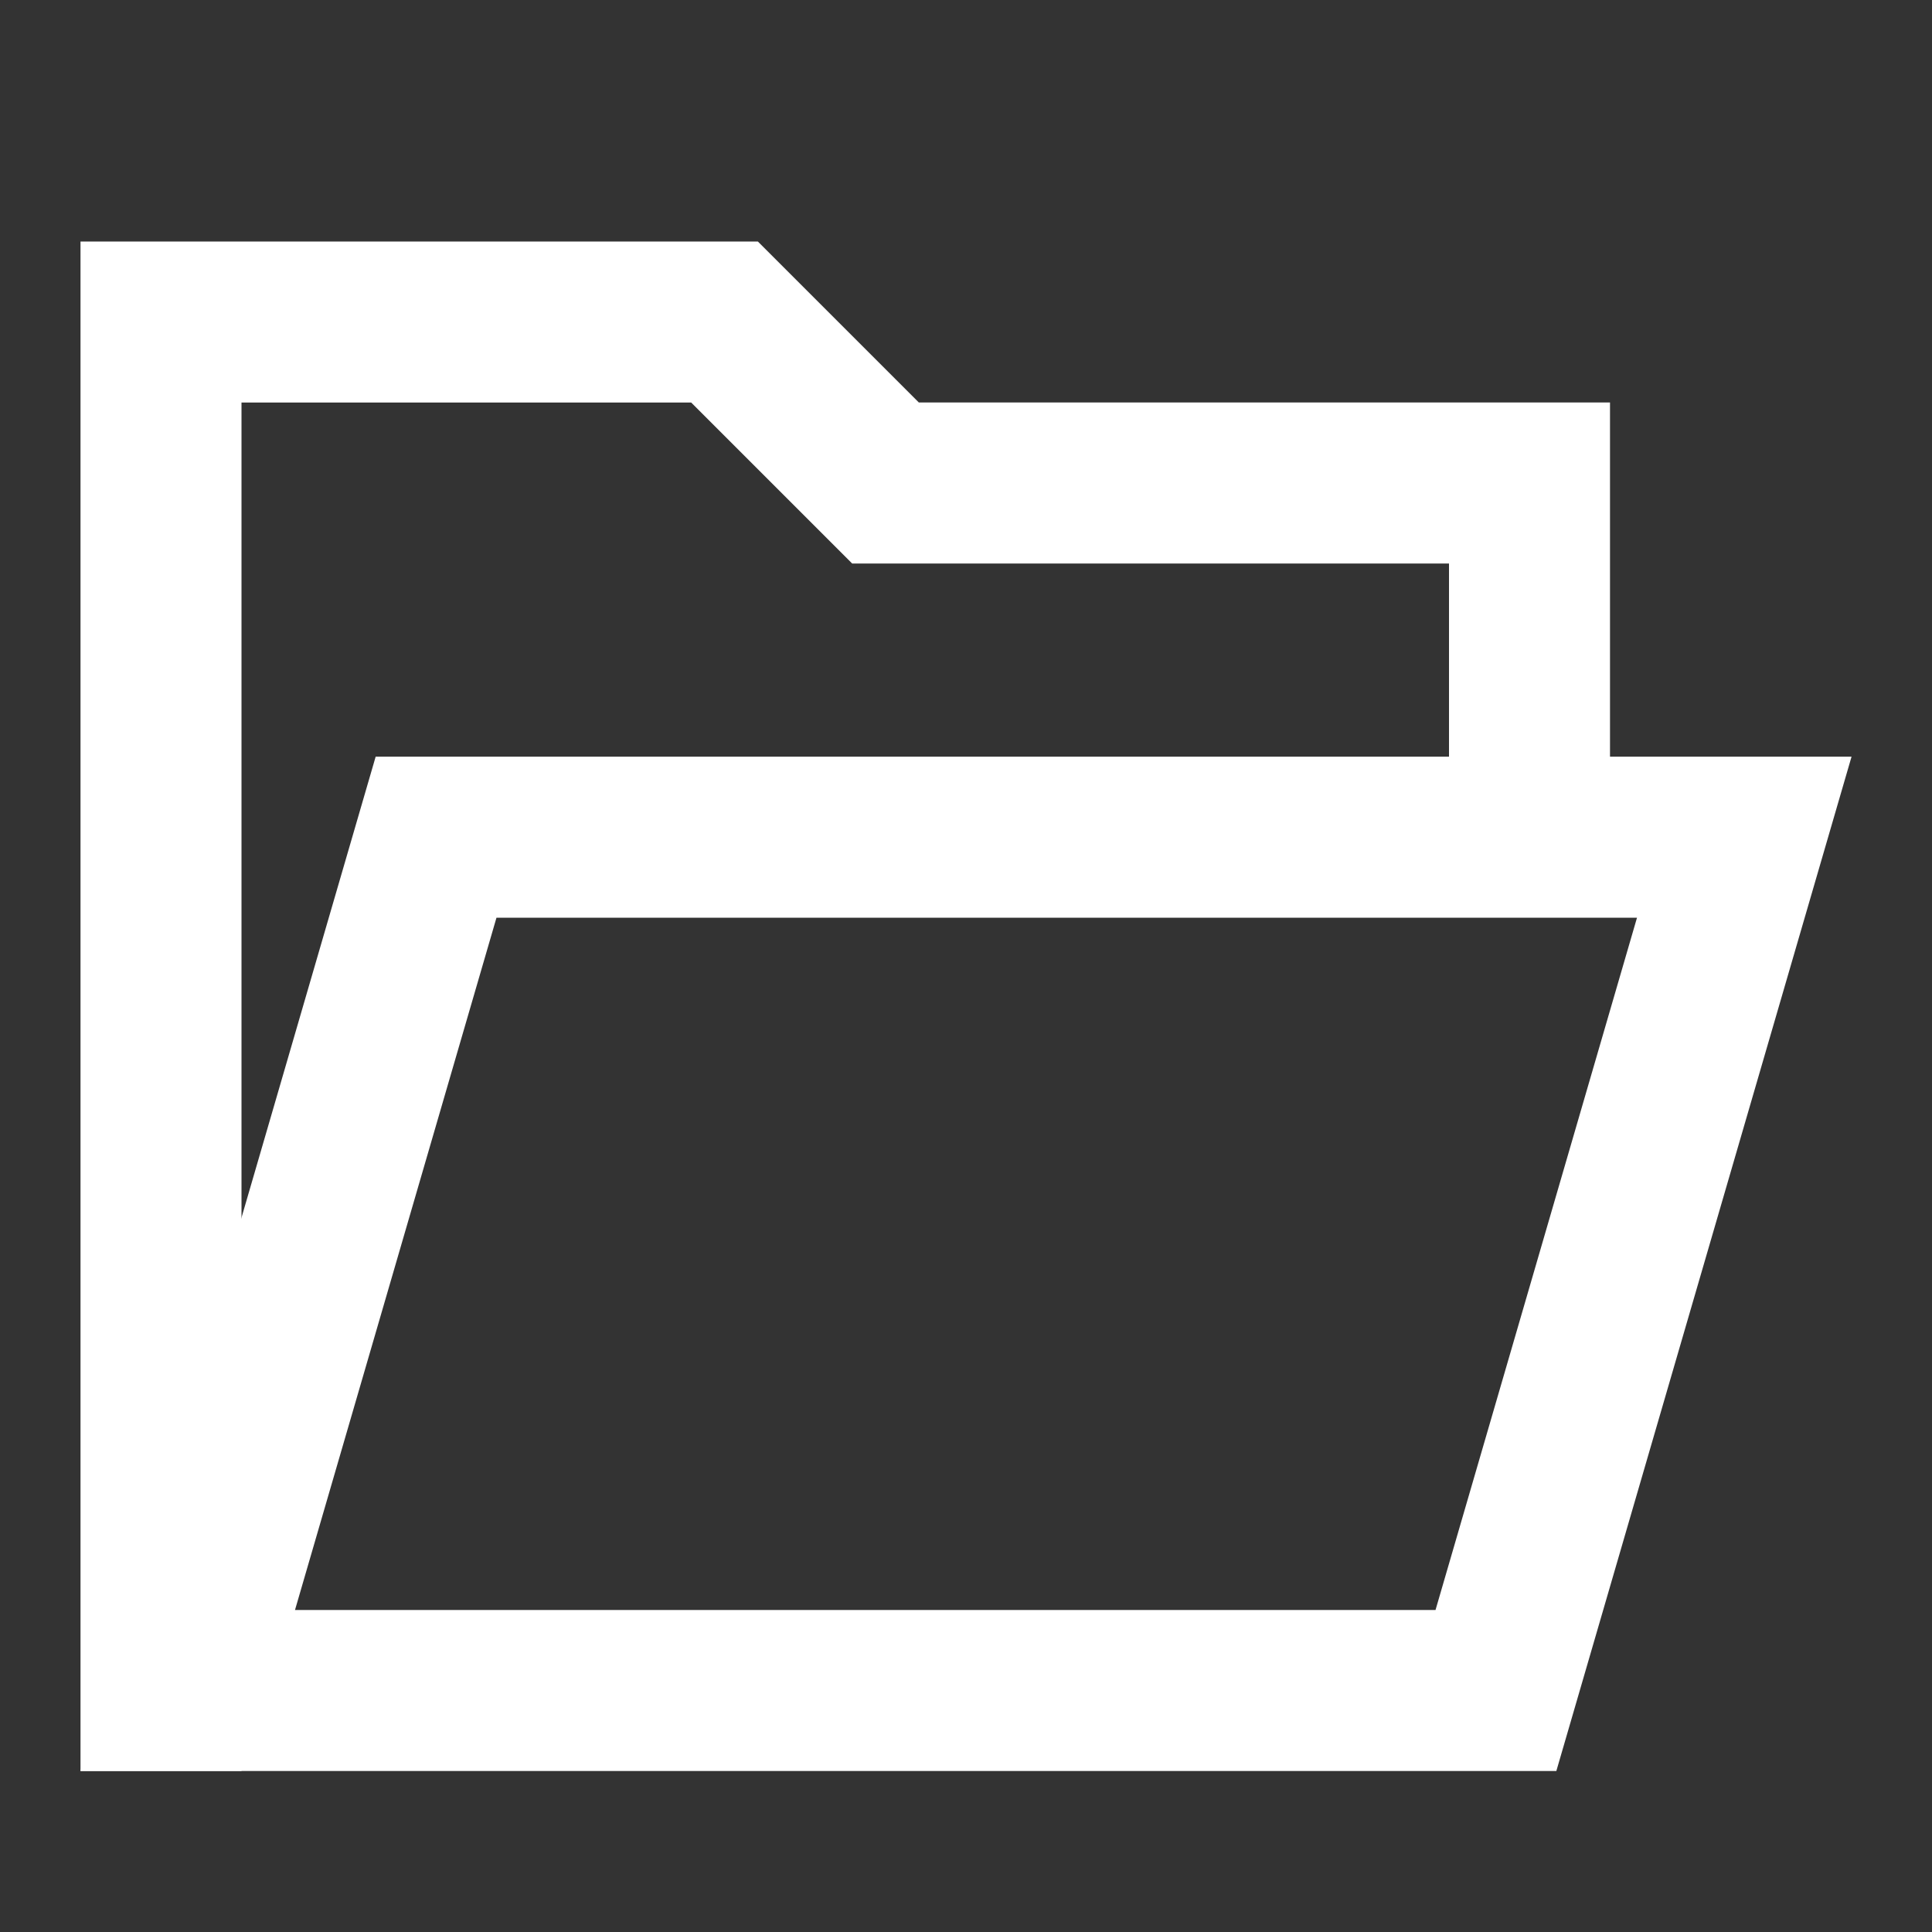 <?xml version="1.0" encoding="UTF-8"?>
<svg width="24px" height="24px" viewBox="0 0 24 24" version="1.1" xmlns="http://www.w3.org/2000/svg" xmlns:xlink="http://www.w3.org/1999/xlink">
    <rect x="0" y="0" width="24" height="24" fill="#333333" stroke="none"/>
    <title>Icon/Dark/Folder</title>
    <g id="Icons" stroke="none" stroke-width="1" fill="none" fill-rule="evenodd">
        <g id="Artboard" transform="translate(-105, -69)">
            <g id="Icon/Dark/Folder" transform="translate(105, 69)">
                <polygon id="Bounds" fill="#FF0000" opacity="0" points="0 0 24 0 24 24 0 24"></polygon>
                <polyline id="Path" stroke="#FFFFFF" stroke-width="2" points="2 22 2 4 9 4 11 6 19 6 19 9.5"></polyline>
                <path d="M21.668,10.4 L18.583,21 L2.332,21 L5.417,10.4 L21.668,10.4 Z" id="Path" stroke="#FFFFFF" stroke-width="2"></path>
            </g>
        </g>
    </g>
</svg>